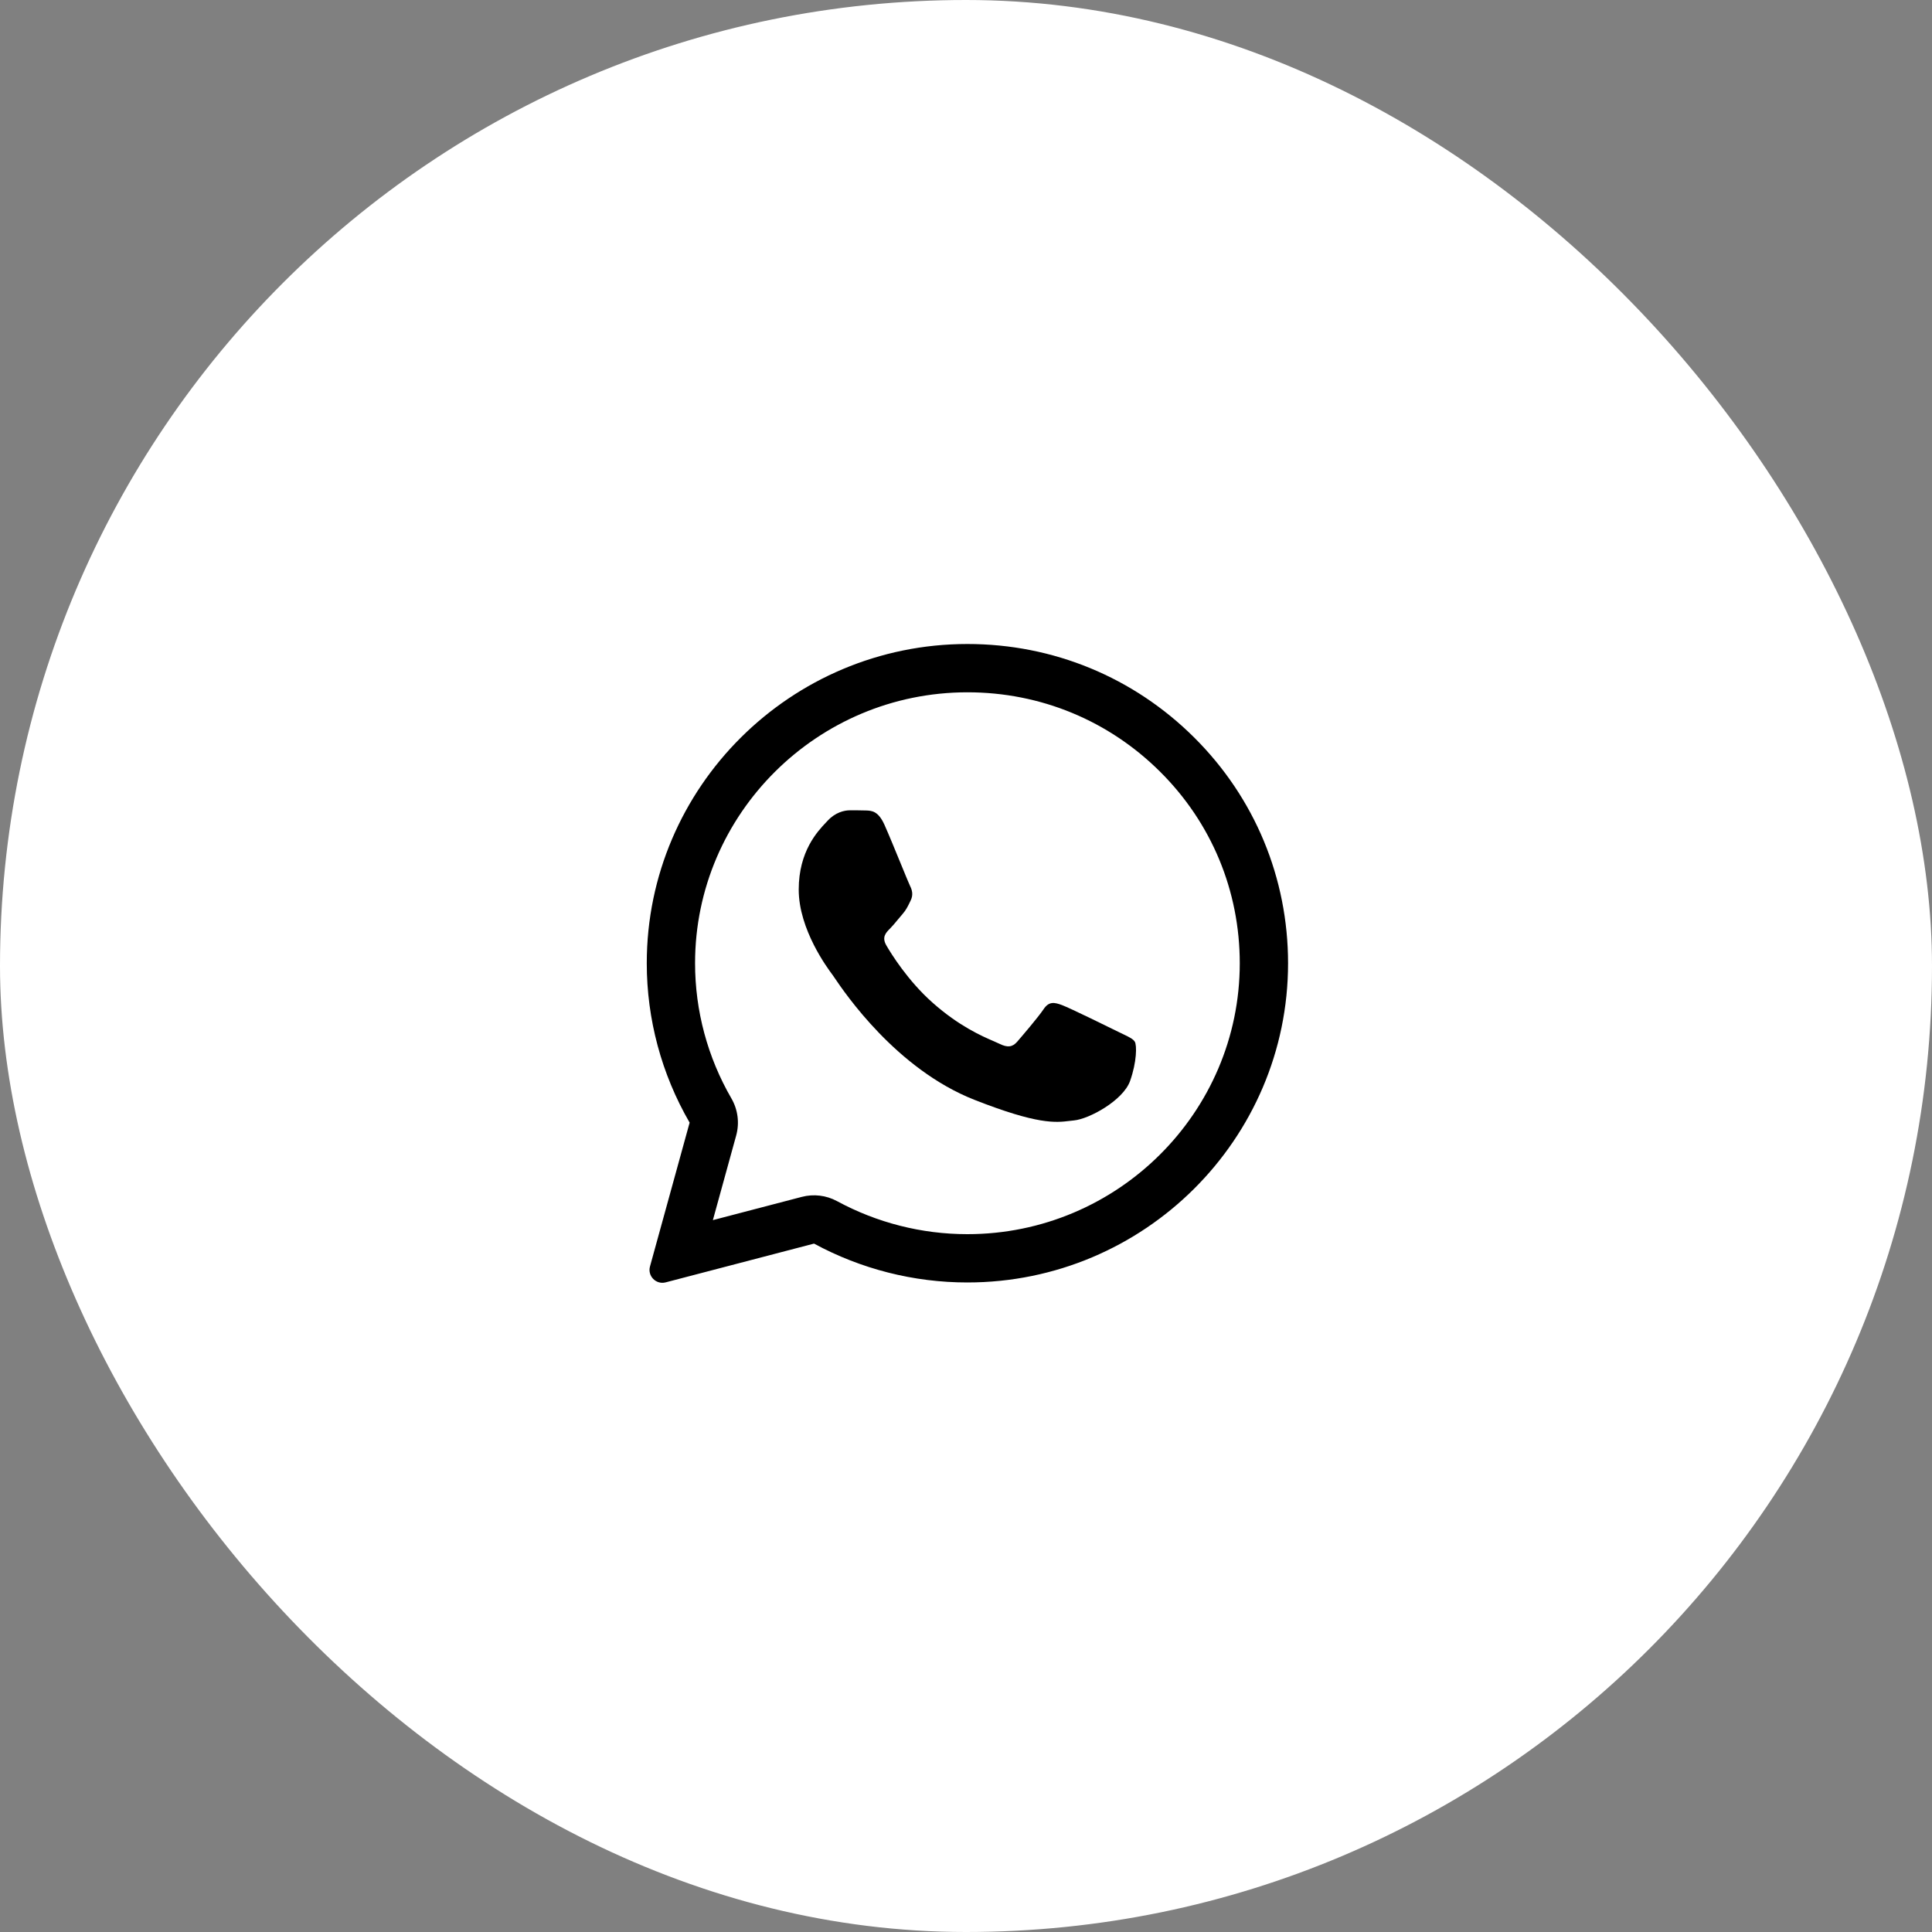 <?xml version="1.0" encoding="UTF-8"?> <svg xmlns="http://www.w3.org/2000/svg" width="60" height="60" viewBox="0 0 60 60" fill="none"><rect x="0" y="0" width="60" height="60" fill="#808080" stroke="none"/><rect width="60" height="60" rx="30" fill="white"></rect><path d="M26.888 25.17C27.071 25.175 27.274 25.185 27.467 25.613C27.595 25.898 27.81 26.423 27.986 26.851C28.122 27.184 28.235 27.457 28.263 27.514C28.327 27.642 28.367 27.789 28.283 27.962C28.273 27.982 28.264 28.001 28.255 28.02C28.187 28.16 28.139 28.26 28.026 28.39C27.979 28.444 27.93 28.502 27.882 28.561C27.797 28.664 27.712 28.766 27.64 28.838C27.511 28.966 27.378 29.104 27.526 29.36C27.674 29.616 28.194 30.458 28.96 31.137C29.785 31.871 30.502 32.181 30.864 32.337C30.934 32.367 30.991 32.392 31.033 32.413C31.29 32.541 31.444 32.521 31.592 32.349C31.741 32.176 32.235 31.6 32.408 31.344C32.577 31.088 32.75 31.128 32.987 31.216C33.225 31.305 34.491 31.925 34.748 32.053C34.799 32.078 34.847 32.101 34.891 32.122C35.07 32.208 35.191 32.267 35.243 32.353C35.307 32.462 35.307 32.974 35.094 33.575C34.877 34.175 33.828 34.751 33.353 34.796C33.308 34.8 33.264 34.805 33.218 34.811C32.782 34.864 32.23 34.93 30.262 34.156C27.836 33.202 26.235 30.835 25.911 30.357C25.886 30.319 25.868 30.293 25.859 30.281L25.853 30.273C25.706 30.076 24.805 28.871 24.805 27.627C24.805 26.437 25.391 25.817 25.659 25.535C25.676 25.517 25.691 25.5 25.706 25.485C25.943 25.229 26.22 25.165 26.393 25.165C26.566 25.165 26.739 25.165 26.888 25.17Z" fill="black"></path><path fill-rule="evenodd" clip-rule="evenodd" d="M20.186 39.331C20.104 39.628 20.375 39.903 20.673 39.825L25.28 38.621C26.734 39.409 28.372 39.828 30.039 39.828H30.044C35.53 39.828 40.002 35.382 40.002 29.916C40.002 27.267 38.968 24.776 37.088 22.905C35.208 21.034 32.71 20 30.044 20C24.558 20 20.086 24.446 20.086 29.911C20.085 31.65 20.544 33.358 21.417 34.864L20.186 39.331ZM22.863 35.263C22.97 34.875 22.916 34.461 22.715 34.113C21.974 32.835 21.585 31.386 21.586 29.911C21.586 25.282 25.379 21.5 30.044 21.5C32.314 21.5 34.431 22.377 36.03 23.968C37.627 25.557 38.502 27.666 38.502 29.916C38.502 34.546 34.709 38.328 30.044 38.328H30.039C28.622 38.328 27.23 37.972 25.994 37.302C25.66 37.121 25.269 37.074 24.901 37.17L22.139 37.892L22.863 35.263Z" fill="black"></path></svg> 